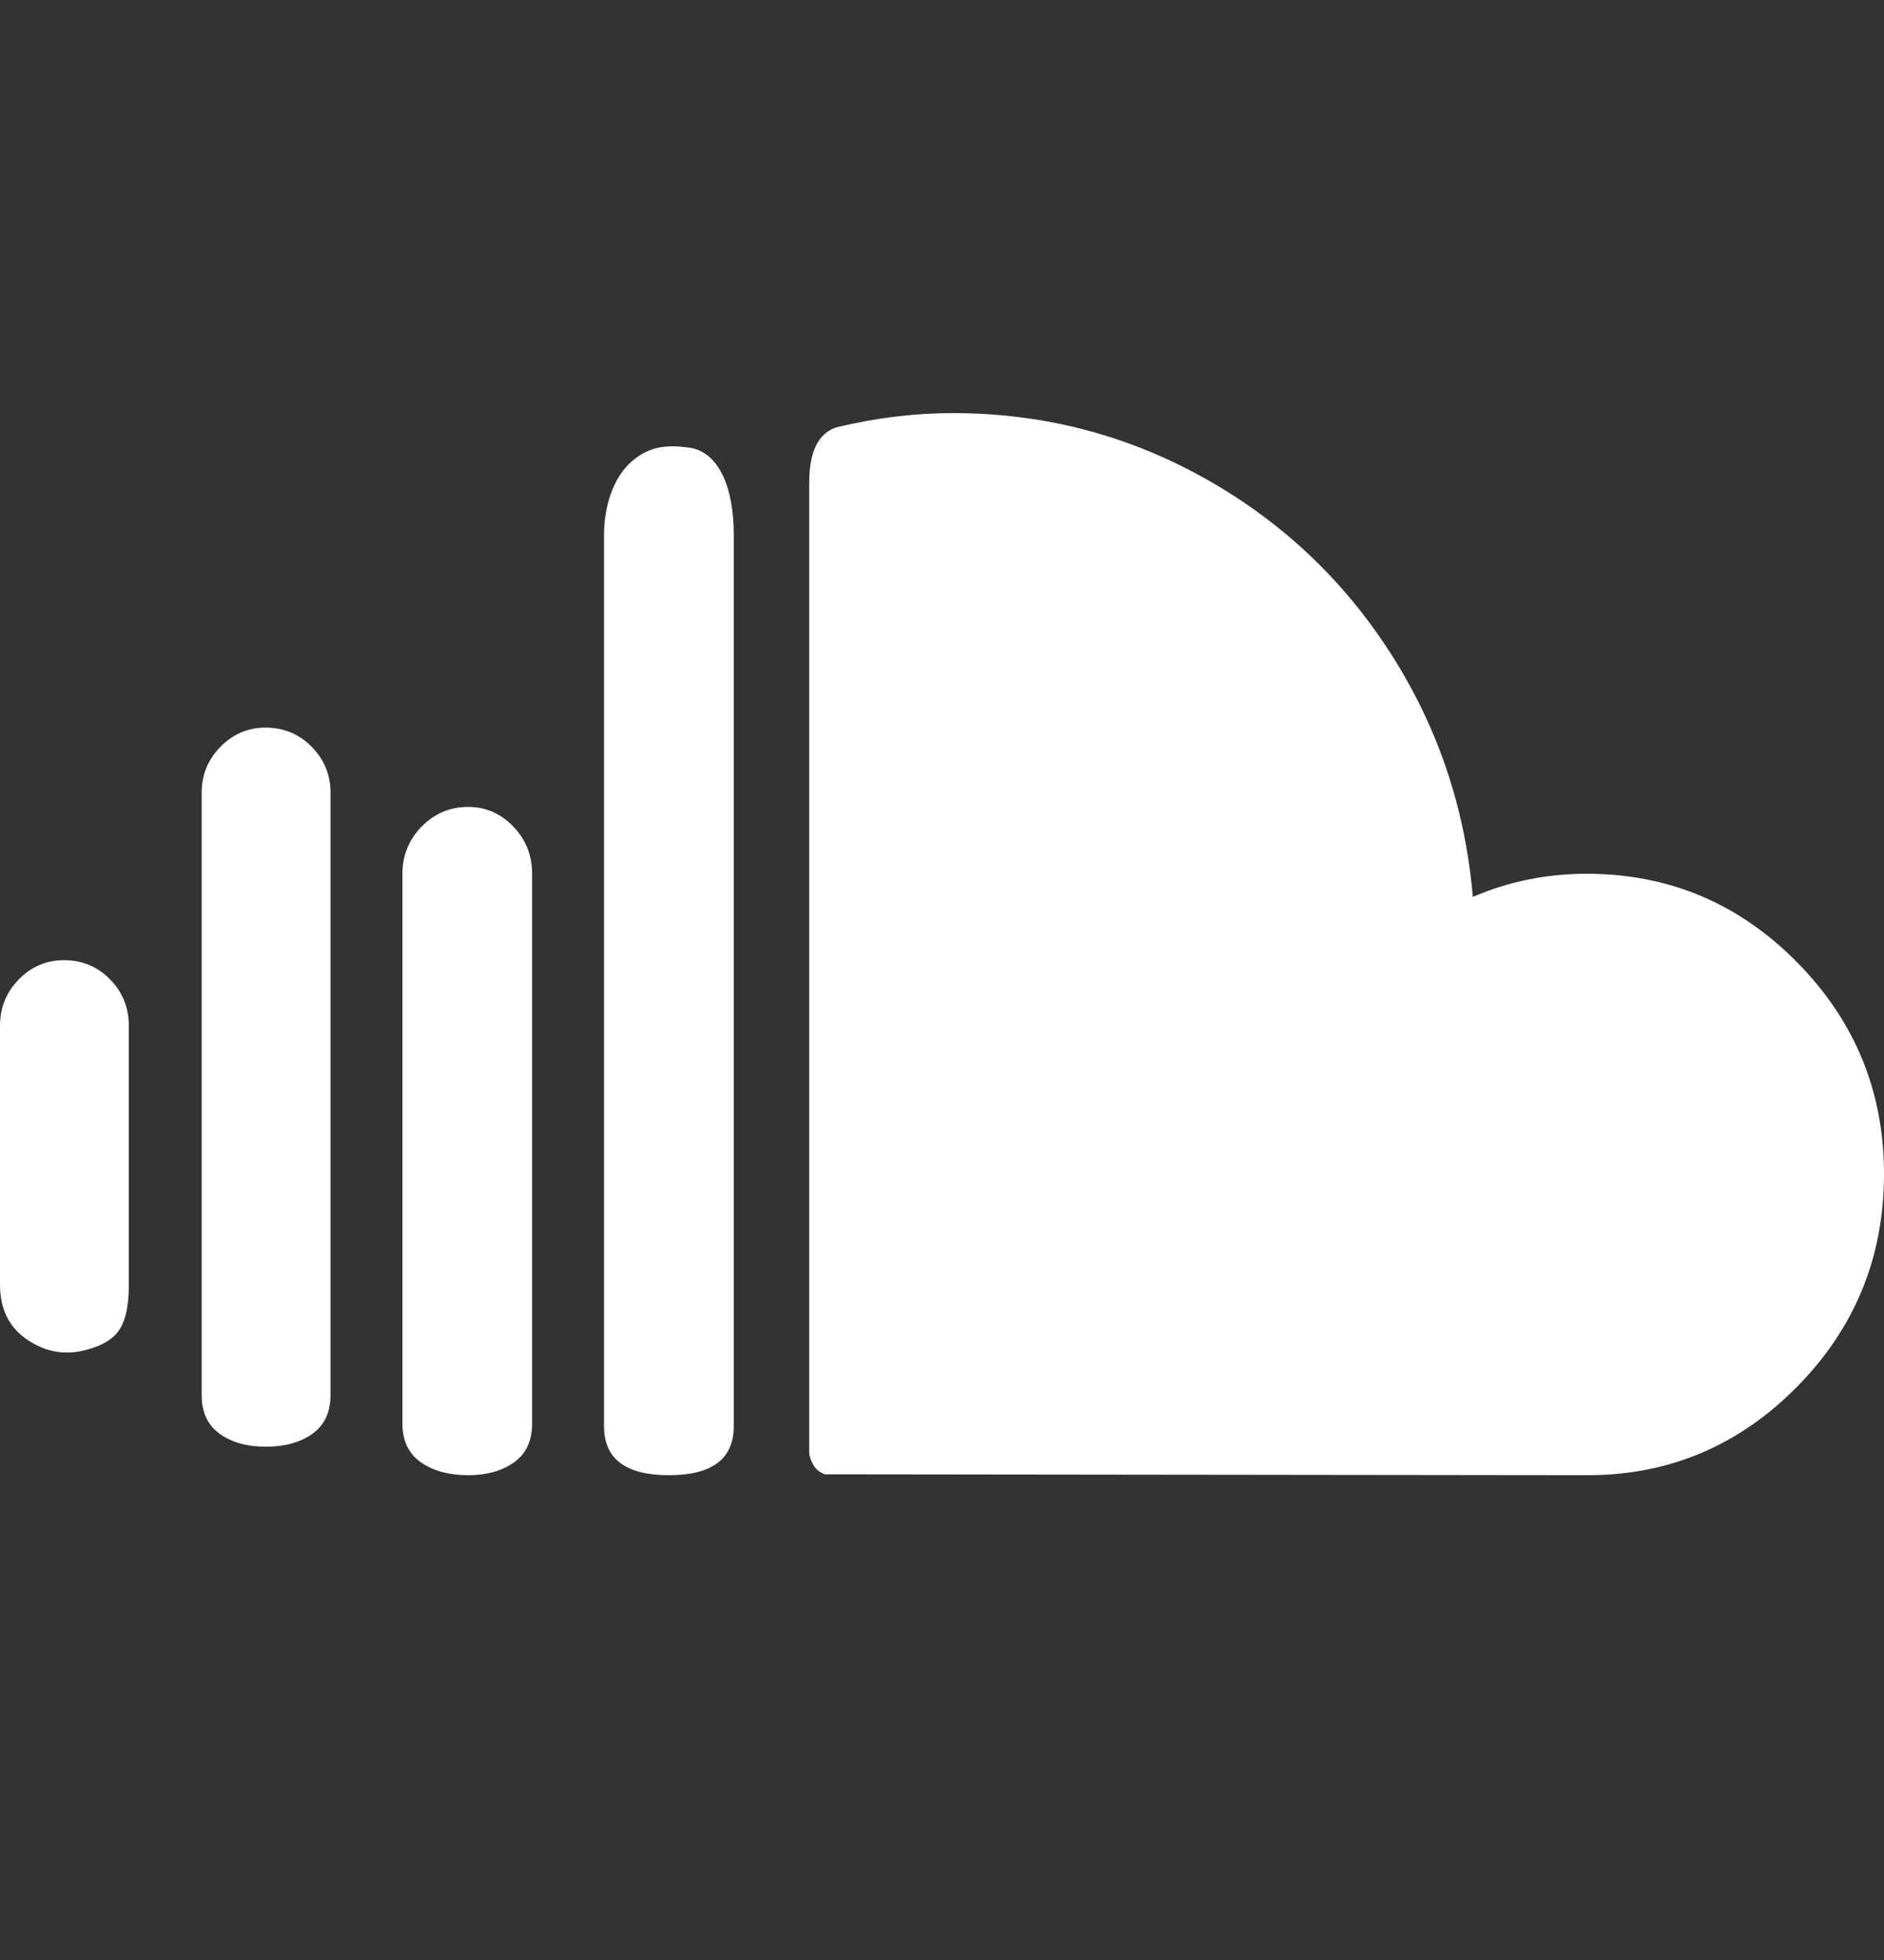 <svg width="25" height="26" viewBox="0 0 25 26" fill="none" xmlns="http://www.w3.org/2000/svg">
<rect x="0" y="0" width="25" height="26" fill="#333333" stroke="none"/>
<g clip-path="url(#clip0_103_33)">
<path fill-rule="evenodd" clip-rule="evenodd" d="M10.738 19.261V6.402C10.738 5.993 10.858 5.748 11.098 5.669C11.618 5.543 12.134 5.48 12.646 5.48C13.832 5.48 14.937 5.764 15.961 6.331C16.985 6.899 17.812 7.673 18.445 8.654C19.077 9.635 19.443 10.716 19.544 11.898C20.017 11.693 20.521 11.591 21.056 11.591C22.142 11.591 23.071 11.981 23.843 12.761C24.614 13.541 25 14.479 25 15.574C25 16.677 24.614 17.619 23.843 18.399C23.071 19.179 22.146 19.569 21.068 19.569L10.947 19.557C10.877 19.533 10.825 19.49 10.79 19.427C10.755 19.364 10.738 19.308 10.738 19.261ZM8.015 18.919C8.015 19.352 8.302 19.569 8.876 19.569C9.45 19.569 9.737 19.352 9.737 18.919V7.1C9.737 6.438 9.525 5.987 9.139 5.937C8.878 5.903 8.636 5.904 8.388 6.116C8.139 6.329 8.015 6.714 8.015 7.1V18.919ZM5.34 18.883C5.34 19.111 5.421 19.283 5.584 19.397C5.747 19.511 5.956 19.569 6.212 19.569C6.46 19.569 6.664 19.511 6.823 19.397C6.982 19.283 7.061 19.111 7.061 18.883V11.591C7.061 11.347 6.978 11.138 6.811 10.964C6.644 10.791 6.445 10.704 6.212 10.704C5.972 10.704 5.766 10.791 5.596 10.964C5.425 11.138 5.34 11.347 5.34 11.591V18.883ZM2.676 18.505C2.676 18.733 2.755 18.905 2.914 19.019C3.073 19.133 3.277 19.191 3.525 19.191C3.781 19.191 3.988 19.133 4.147 19.019C4.306 18.905 4.386 18.733 4.386 18.505V10.515C4.386 10.279 4.302 10.076 4.136 9.906C3.969 9.737 3.765 9.652 3.525 9.652C3.292 9.652 3.092 9.737 2.926 9.906C2.759 10.076 2.676 10.279 2.676 10.515V18.505V18.505ZM0 17.039C0 17.355 0.113 17.593 0.337 17.754C0.562 17.916 0.803 17.973 1.059 17.926C1.299 17.878 1.468 17.792 1.565 17.666C1.662 17.54 1.71 17.331 1.71 17.039V13.612C1.71 13.368 1.627 13.161 1.46 12.991C1.293 12.822 1.09 12.737 0.849 12.737C0.617 12.737 0.417 12.822 0.25 12.991C0.083 13.161 0 13.368 0 13.612V17.039Z" fill="white"/>
</g>
<defs>
<clipPath id="clip0_103_33">
<rect width="25" height="25.046" fill="white"/>
</clipPath>
</defs>
</svg>

